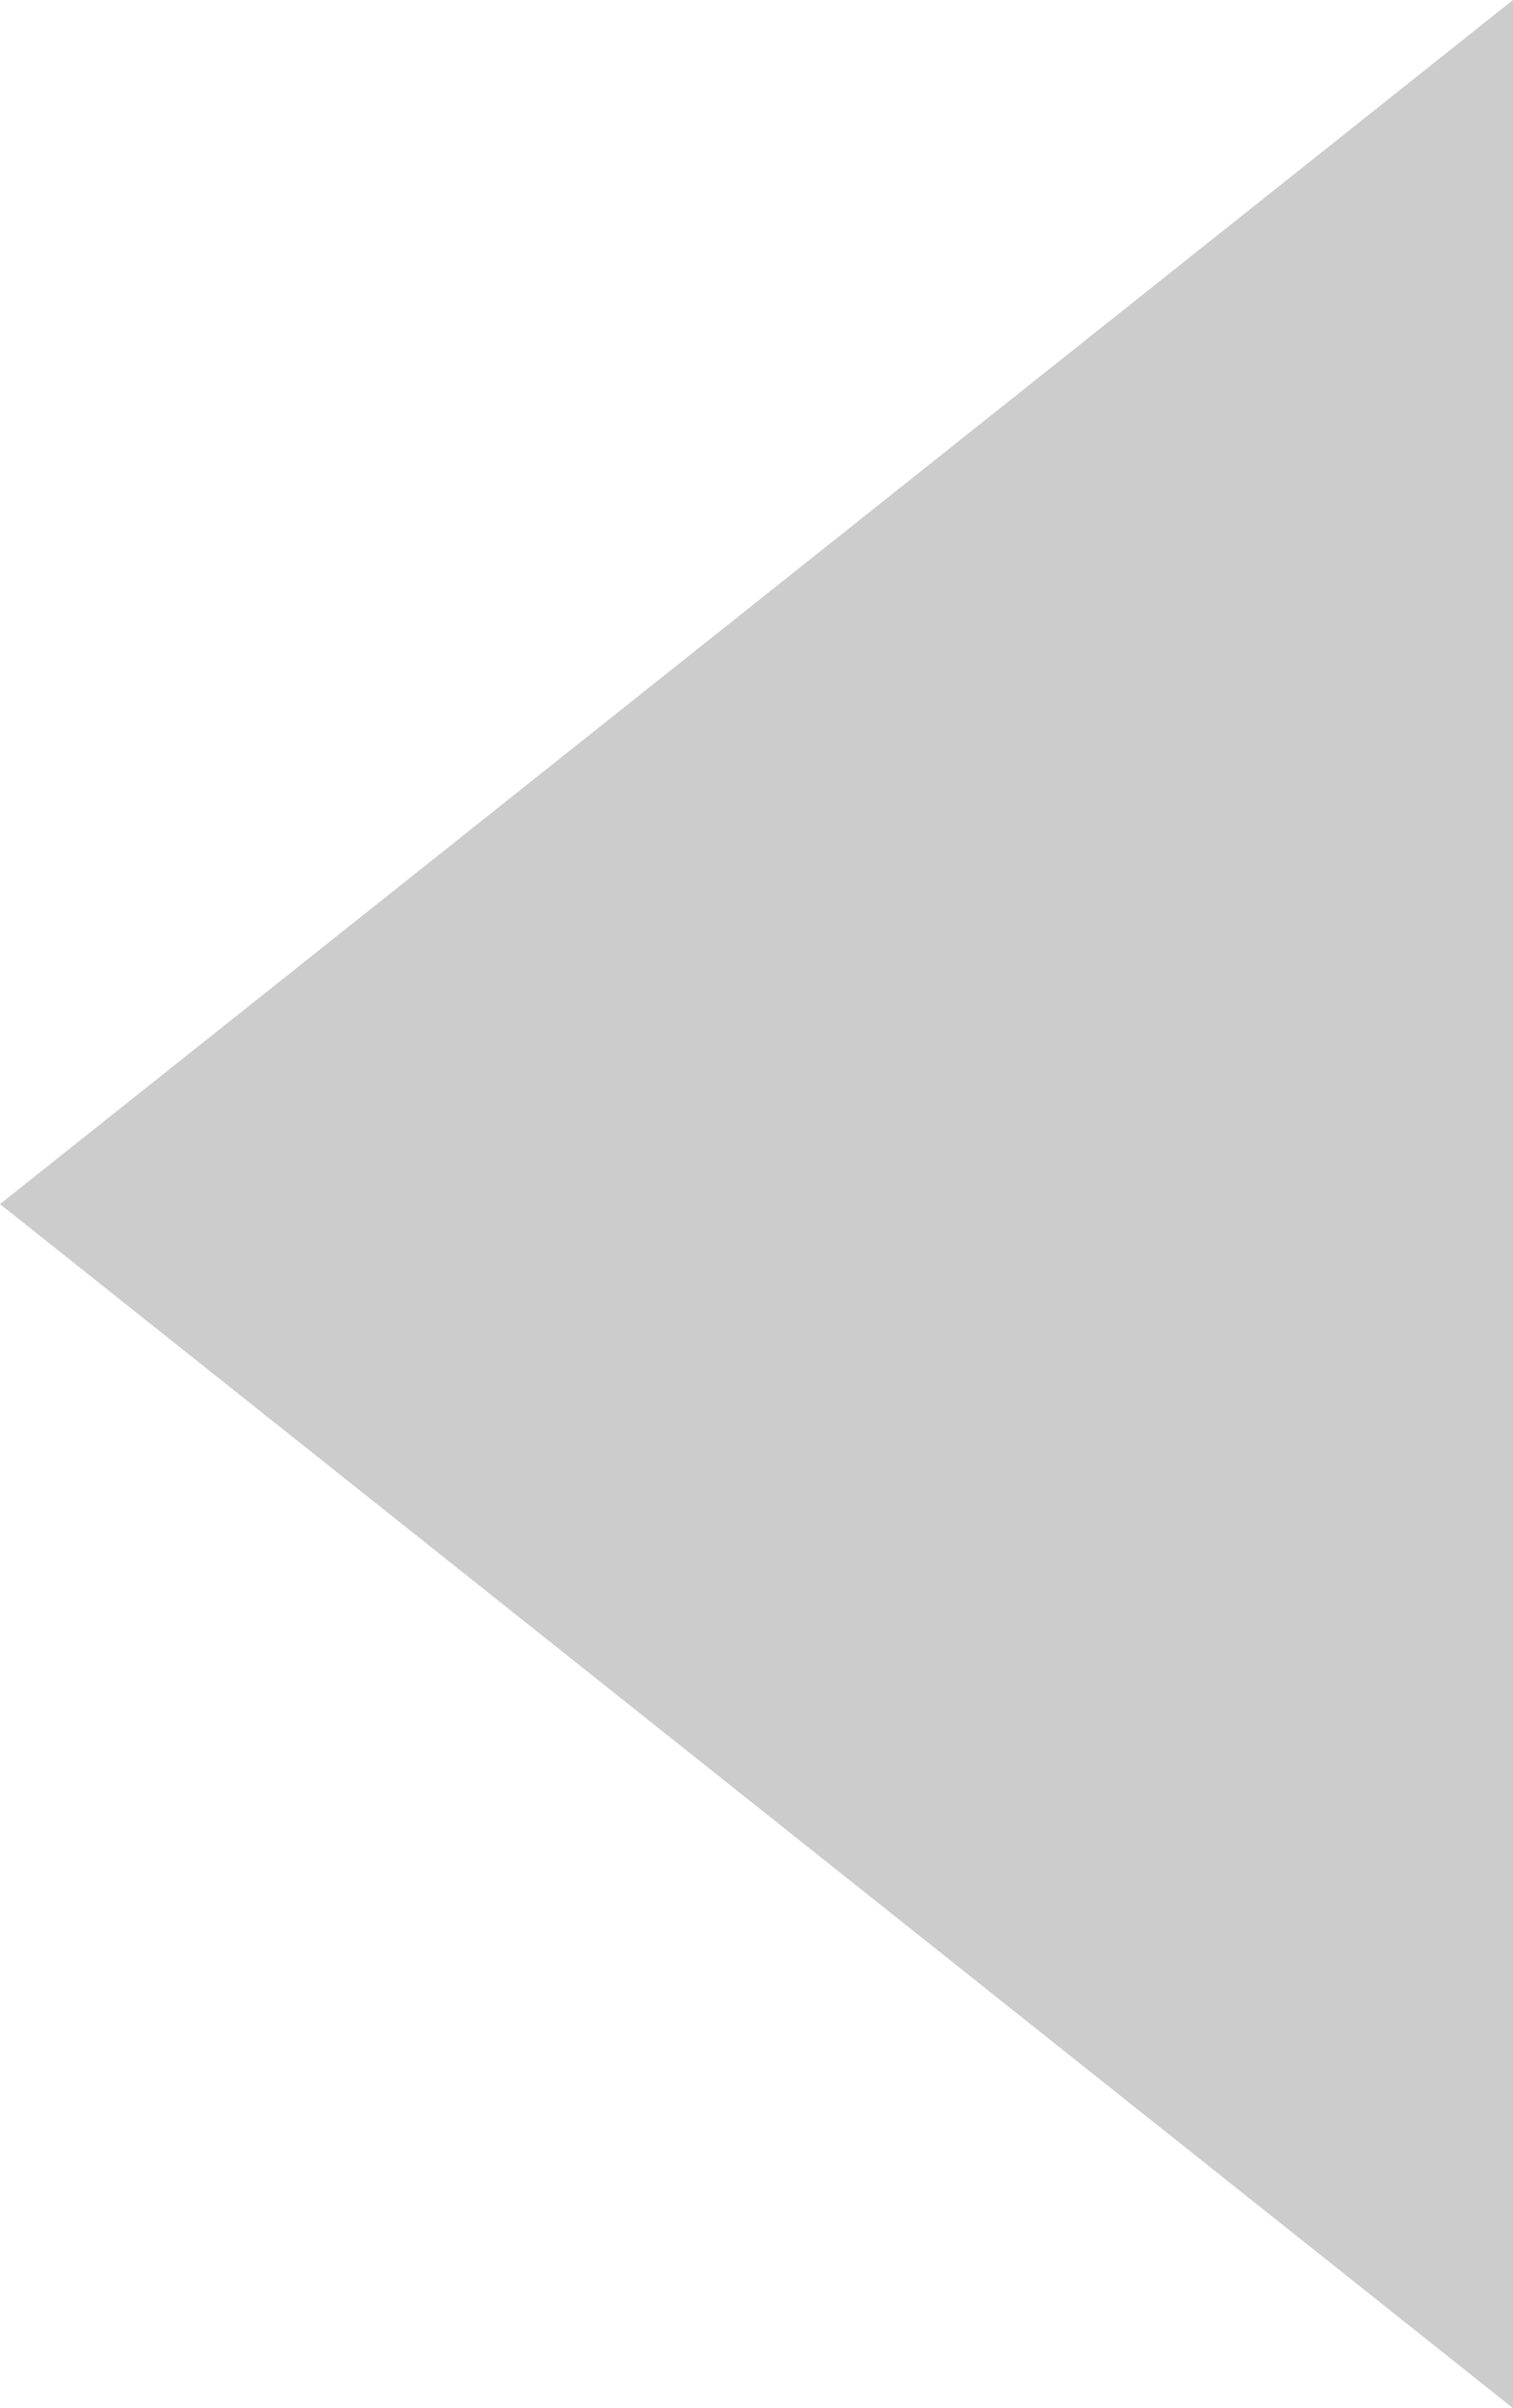 <?xml version="1.0" encoding="UTF-8"?> <svg xmlns="http://www.w3.org/2000/svg" width="22" height="35" viewBox="0 0 22 35" fill="none"> <path d="M-1.1424e-06 17.5L22 35L22 0L-1.1424e-06 17.5Z" fill="#CCCCCC"></path> </svg> 